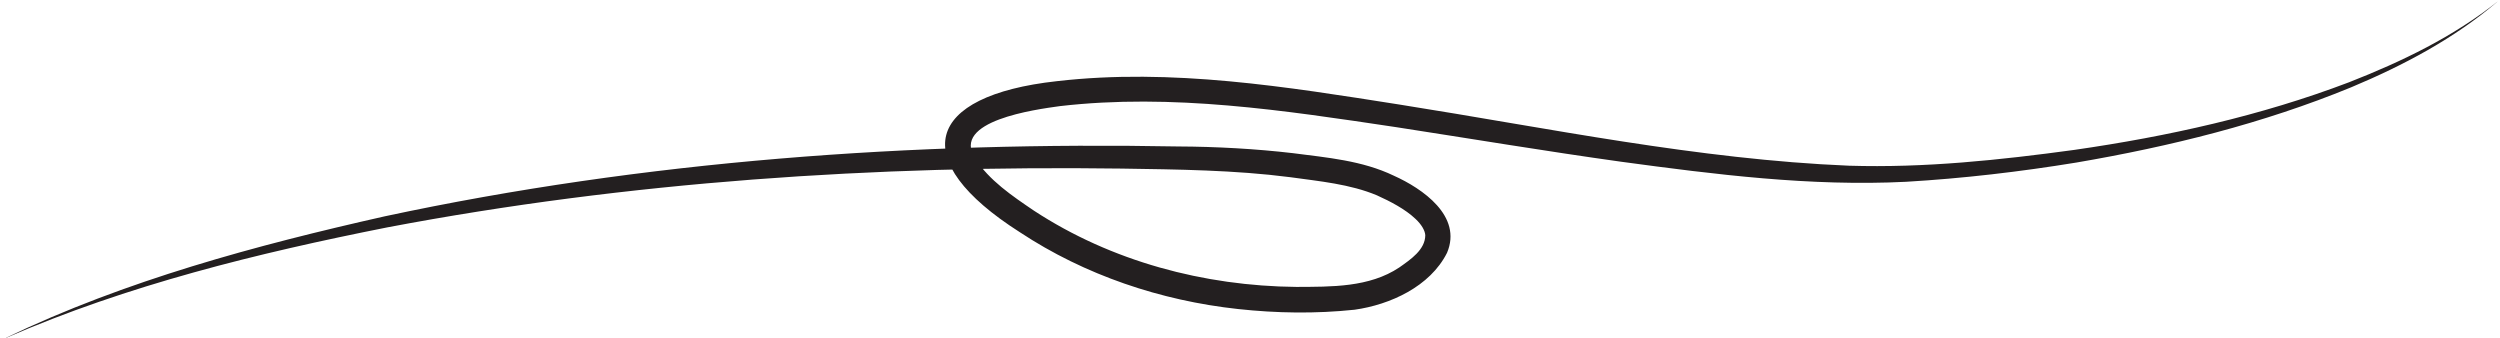 <svg width="392" height="53" viewBox="0 0 392 53" fill="none" xmlns="http://www.w3.org/2000/svg">
<path d="M0.946 52.955C19.745 43.95 40.072 38.483 60.356 33.913C101.169 25.173 143.101 22.192 184.789 22.966C190.73 22.995 196.879 23.331 202.763 24.019C208.066 24.714 213.59 25.165 218.541 27.544C223.04 29.564 229.34 33.884 226.893 39.644C224.238 44.931 217.967 47.782 212.407 48.563C206.315 49.208 200.201 49.115 194.124 48.456C182.012 47.138 170.101 43.147 159.905 36.406C142.118 25.087 144.995 15.007 165.71 12.729C183.713 10.651 201.823 13.624 219.46 16.397C242.88 20.1 266.235 24.994 289.928 25.982C301.752 26.348 313.556 25.101 325.258 23.503C339.903 21.39 354.469 18.173 368.324 12.901C376.597 9.662 384.698 5.765 391.679 0.191C384.892 6.009 376.87 10.257 368.647 13.696C354.842 19.37 340.269 22.973 325.574 25.488C316.727 26.935 307.83 27.974 298.875 28.504C283.908 29.256 268.933 27.358 254.188 25.359C242.385 23.711 230.639 21.748 218.907 19.936C201.4 17.321 183.785 14.606 166.191 16.64C162.352 17.17 149.092 18.947 152.895 24.836C155.077 28.267 158.686 30.703 162.123 33.032C174.256 40.984 188.807 44.852 203.272 44.988C208.747 44.96 214.695 45.082 219.41 41.937C221.196 40.676 223.471 39.157 223.485 36.879C223.435 36.112 222.861 35.174 221.957 34.328C220.328 32.781 218.01 31.584 215.908 30.632C211.689 28.862 206.91 28.425 202.34 27.788C193.593 26.656 184.638 26.57 175.827 26.433C137.318 25.918 98.6 28.461 60.722 35.654C40.373 39.694 20.032 44.688 0.96 52.976L0.946 52.955Z" fill="#231F20"/>
</svg>
